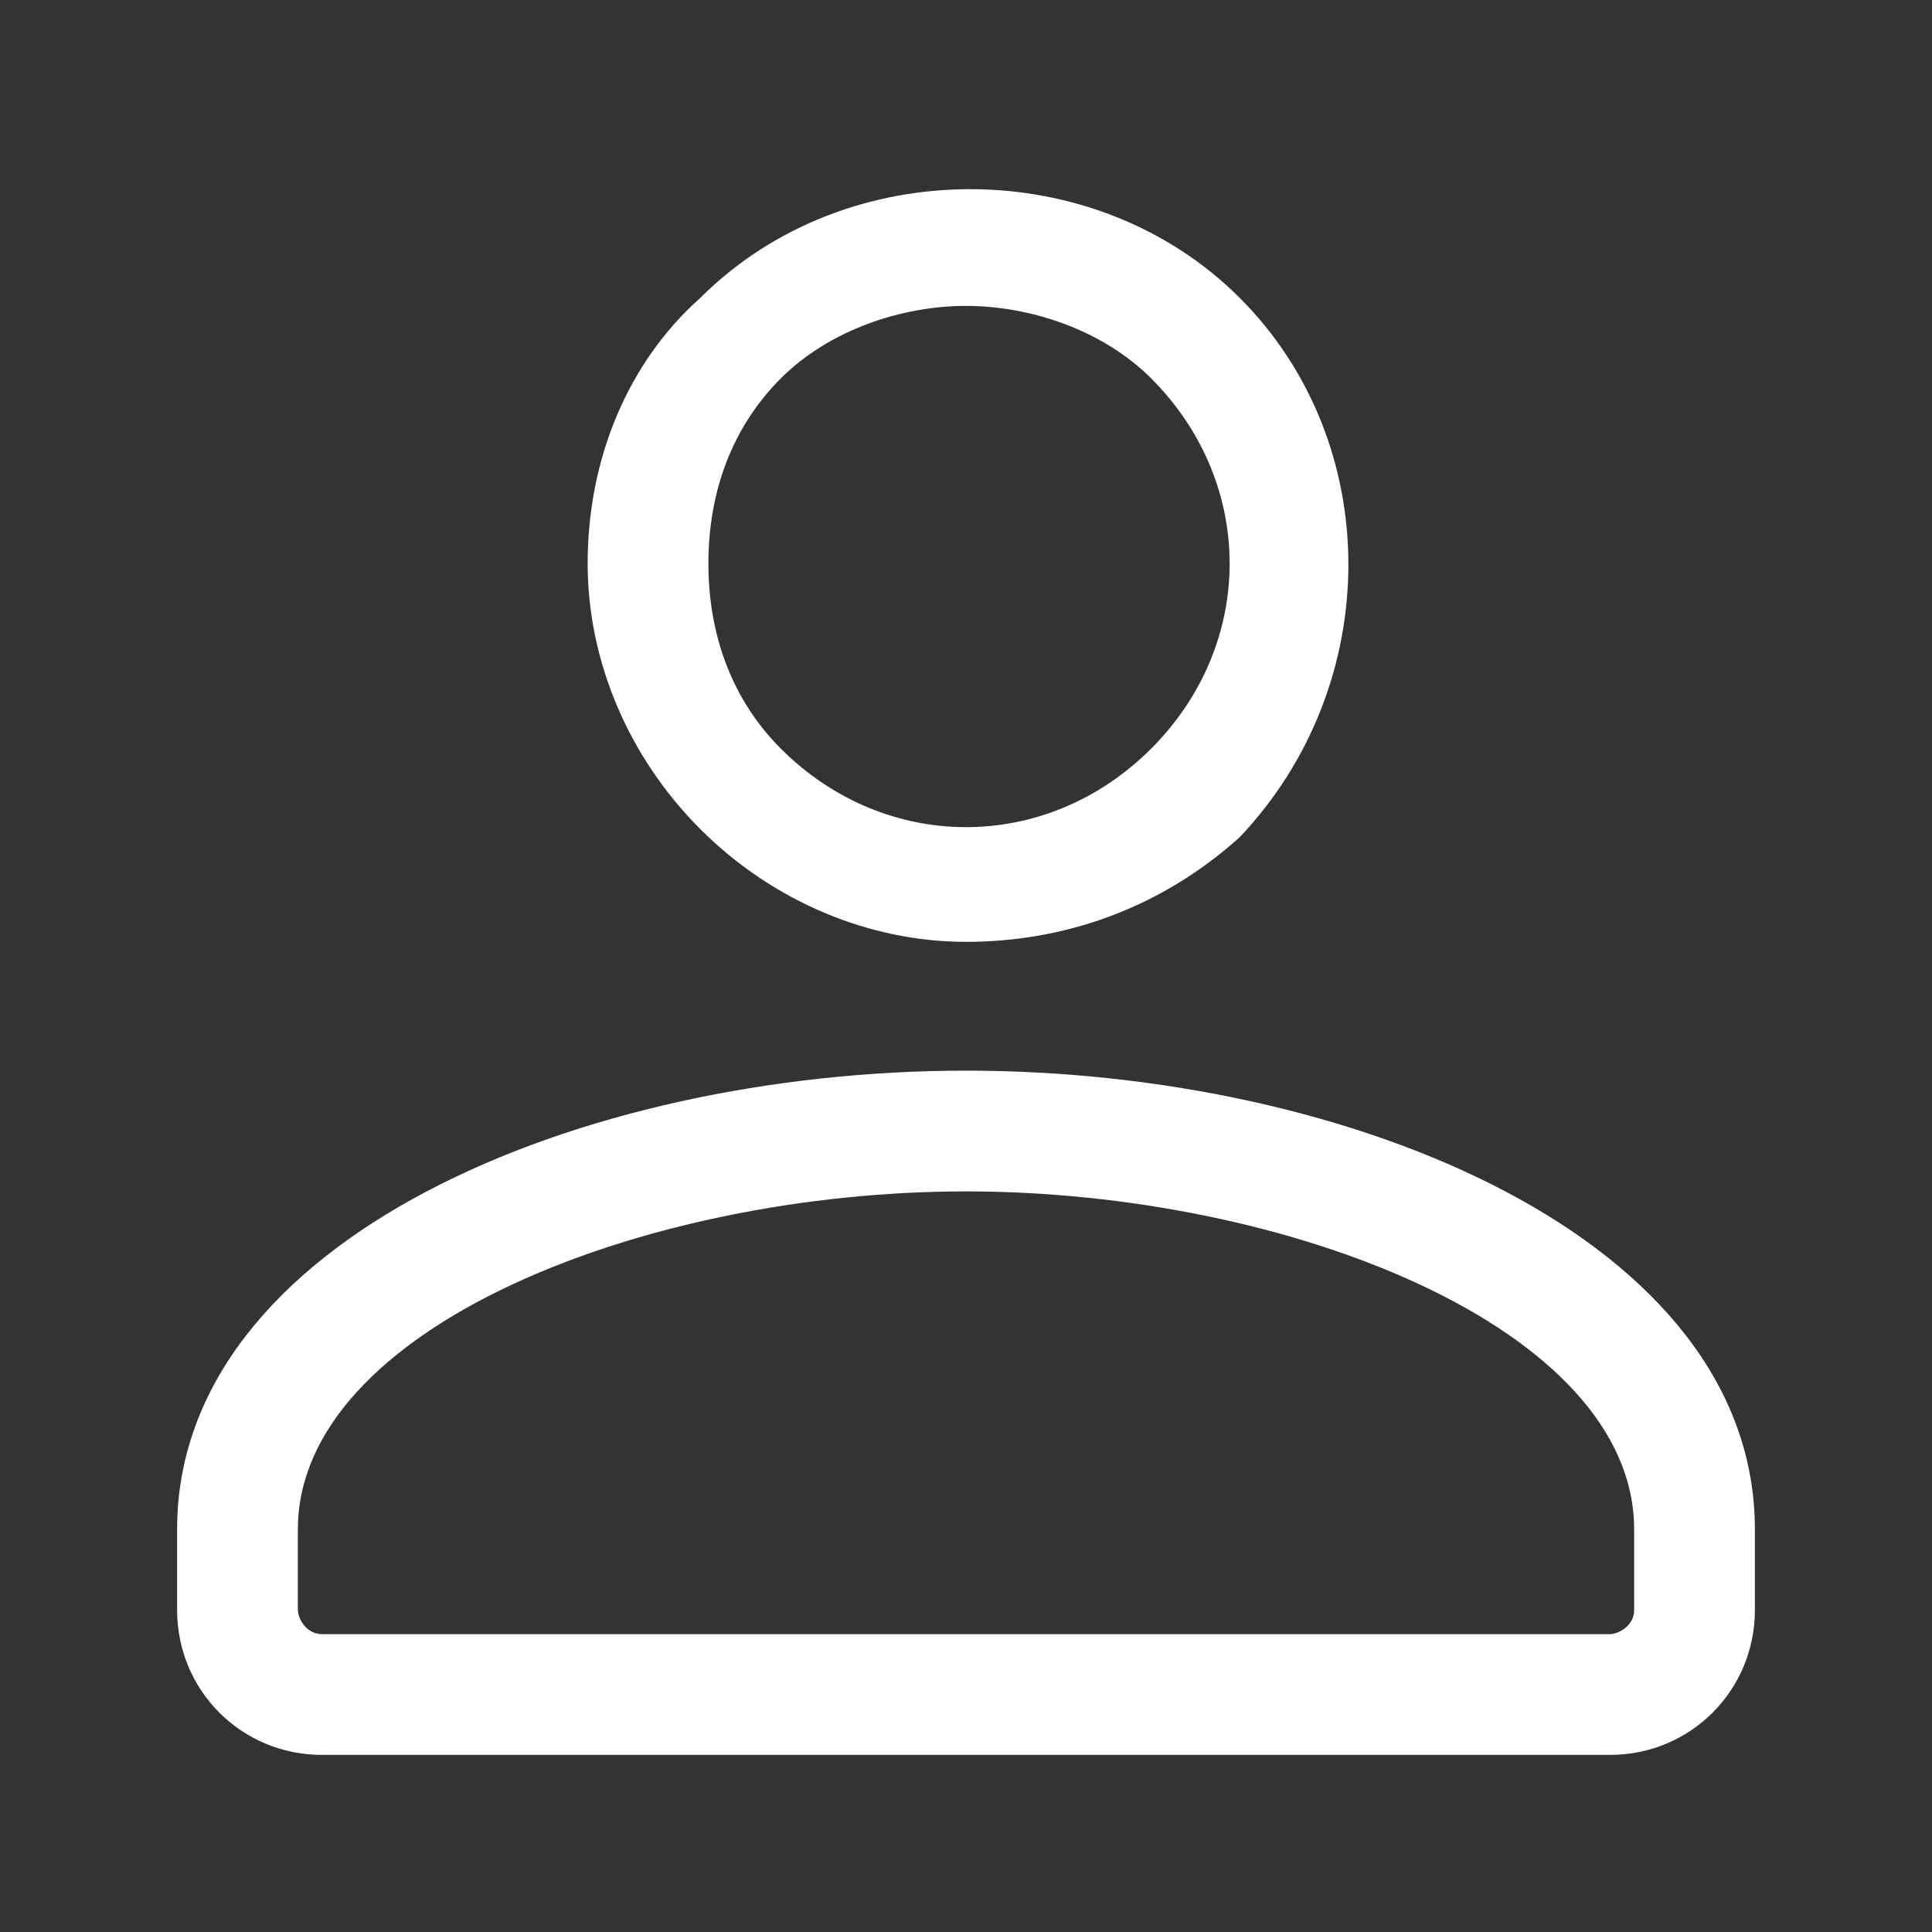 <?xml version="1.0" encoding="utf-8"?>
<!-- Generator: Adobe Illustrator 24.0.1, SVG Export Plug-In . SVG Version: 6.00 Build 0)  -->
<svg version="1.1" id="Layer_1" xmlns="http://www.w3.org/2000/svg" xmlns:xlink="http://www.w3.org/1999/xlink" x="0px" y="0px"
	 viewBox="0 0 24 24" style="enable-background:new 0 0 24 24;" xml:space="preserve">
<rect x="0" y="0" width="24" height="24" fill="#333333" stroke="none"/>
<style type="text/css">
	.st0{fill:#FFFFFF;}
</style>
<path class="st0" d="M12,11.7c-1.2,0-2.4-0.5-3.3-1.4C7.8,9.4,7.3,8.2,7.3,7c0-1.3,0.5-2.5,1.4-3.3c1.8-1.8,4.9-1.8,6.7,0
	s1.8,4.8,0,6.7C14.4,11.3,13.2,11.7,12,11.7z M12,3.8c-0.8,0-1.7,0.3-2.3,0.9C9.1,5.3,8.8,6.1,8.8,7s0.3,1.7,0.9,2.3
	c1.3,1.3,3.3,1.3,4.6,0s1.3-3.3,0-4.6C13.7,4.1,12.8,3.8,12,3.8z"/>
<path class="st0" d="M20,21.8H4c-1,0-1.8-0.8-1.8-1.8v-1c0-3.6,5-5.7,9.8-5.7s9.8,2.1,9.8,5.7v1C21.8,21,21,21.8,20,21.8z M12,14.8
	c-4,0-8.3,1.7-8.3,4.2v1c0,0.1,0.1,0.3,0.3,0.3h16c0.1,0,0.3-0.1,0.3-0.3v-1C20.3,16.5,16,14.8,12,14.8z"/>
</svg>
